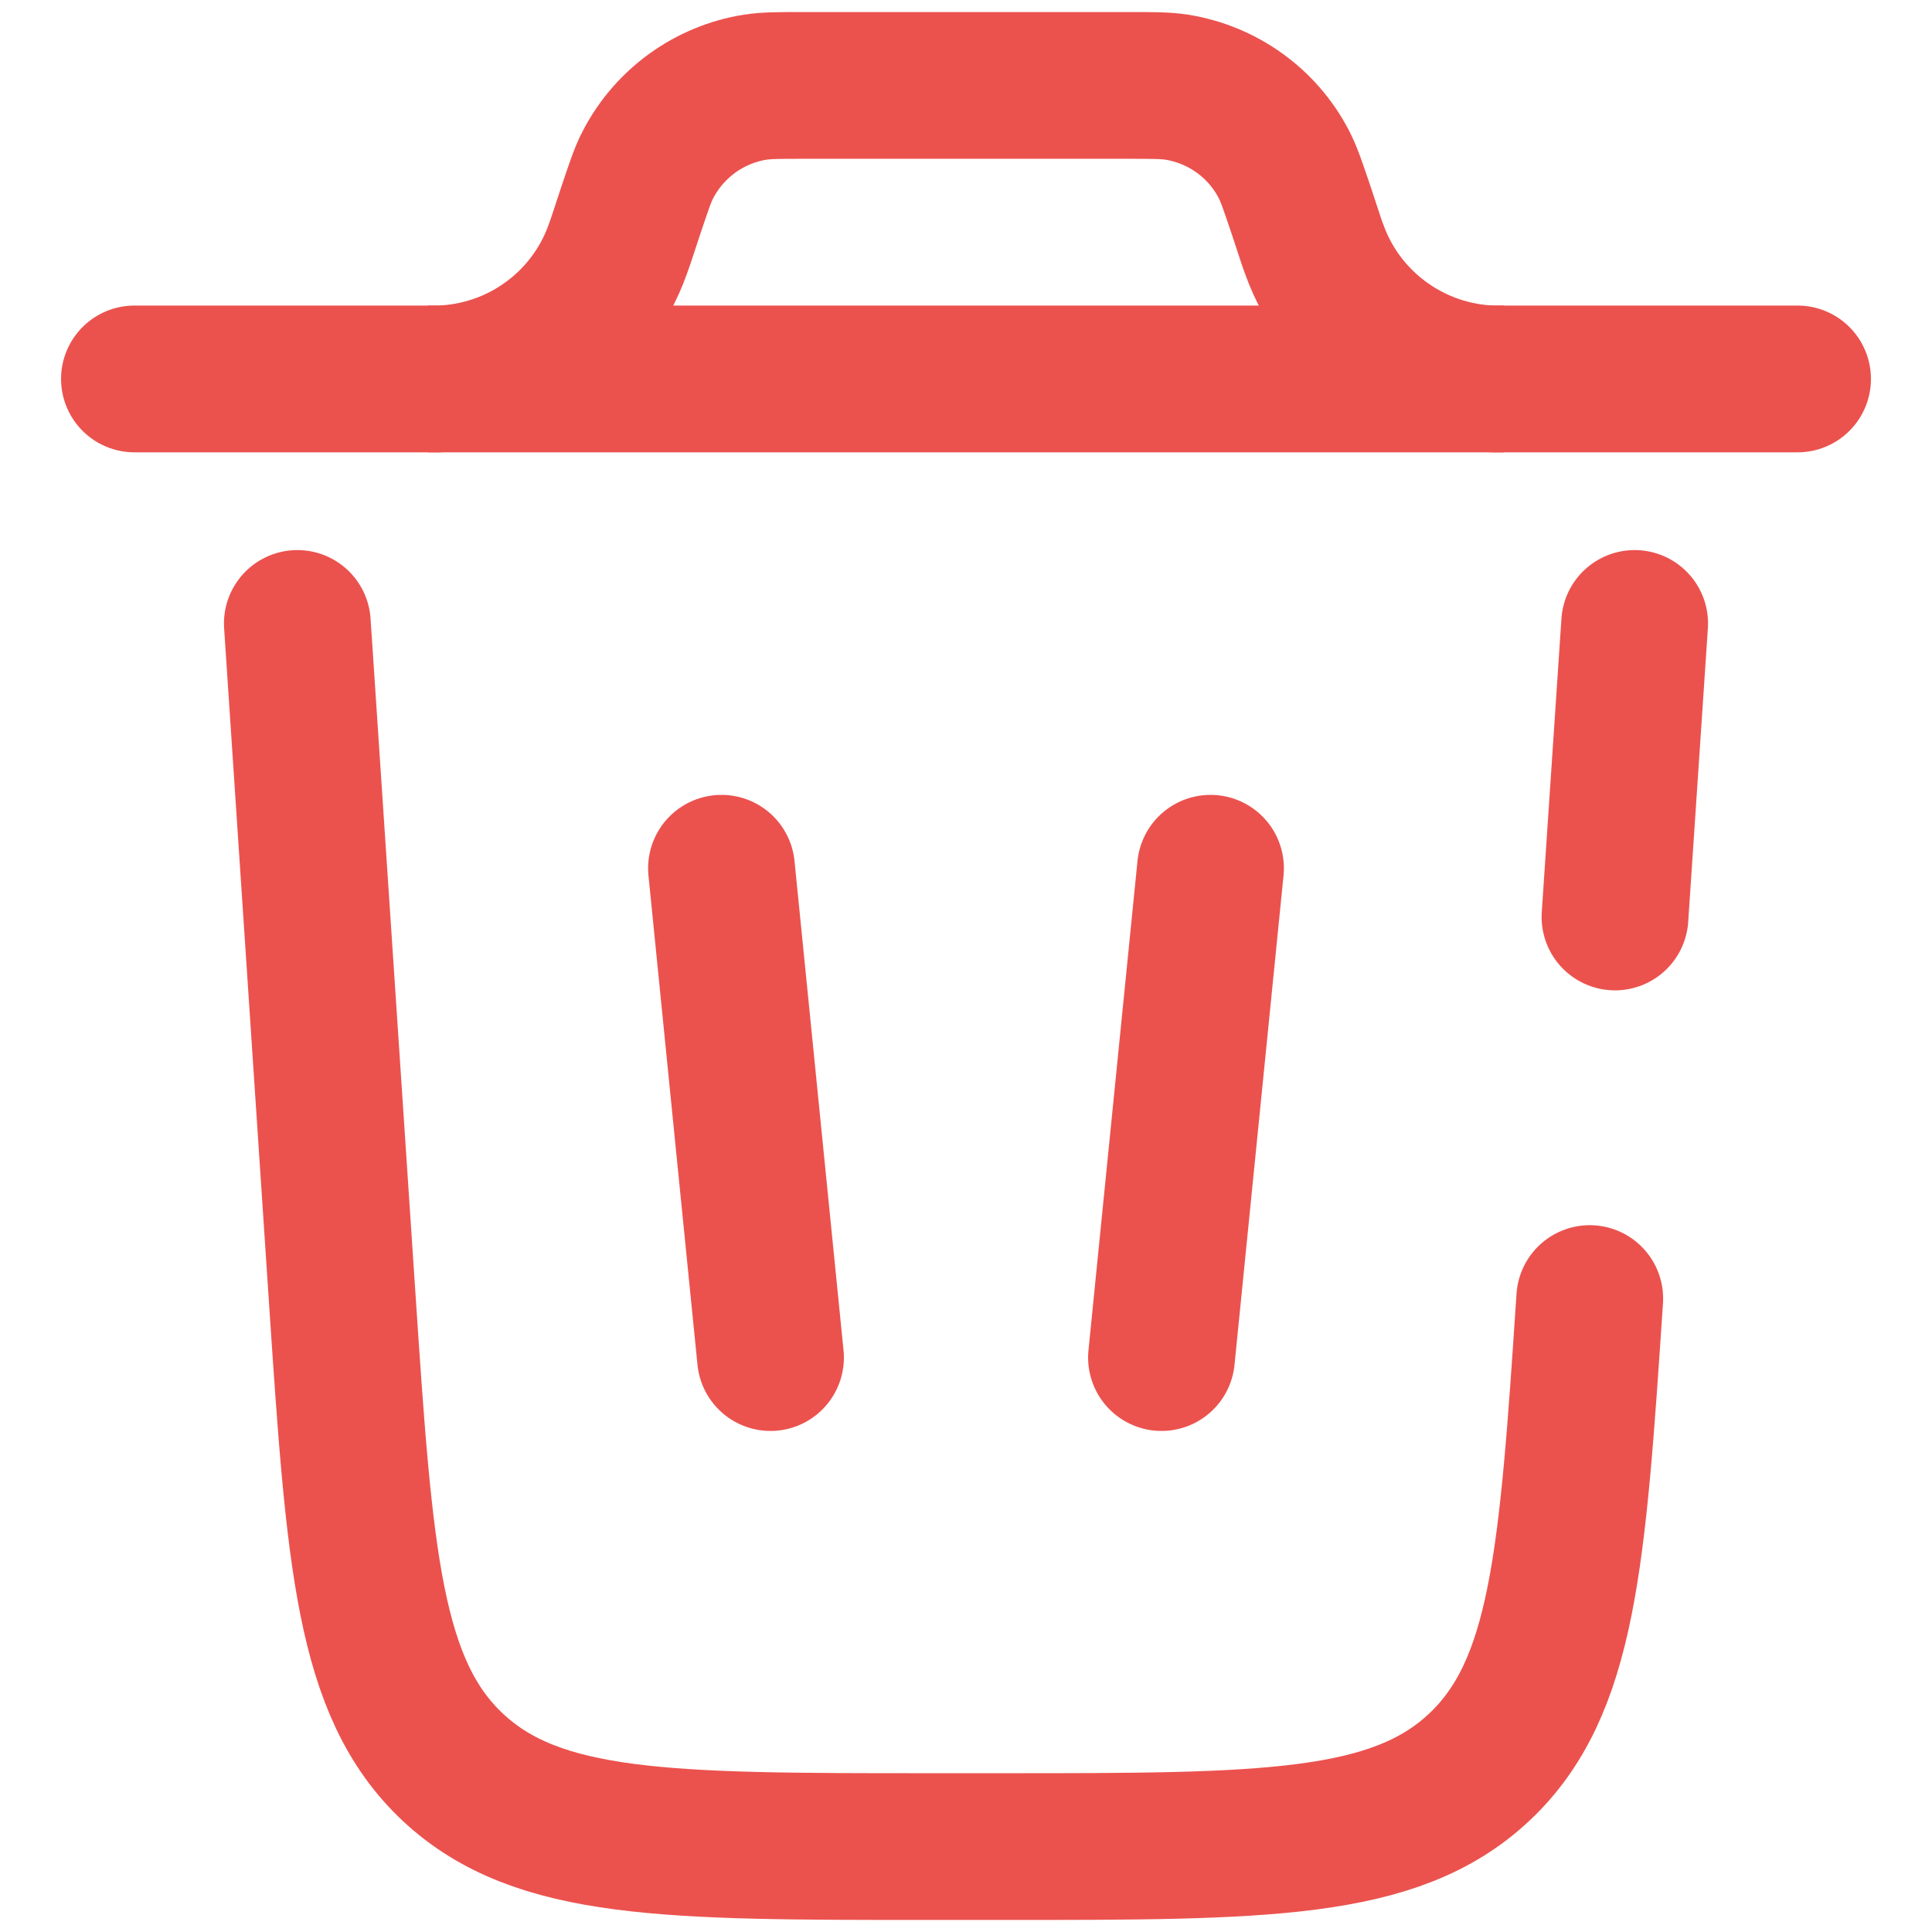 <?xml version="1.0" encoding="UTF-8"?>
<svg xmlns="http://www.w3.org/2000/svg" version="1.1" viewBox="0 0 658.2 658.2">
  <defs>
    <style>
      .cls-1 {
        stroke-linecap: round;
      }

      .cls-1, .cls-2 {
        fill: none;
        stroke: #eb524e;
        stroke-miterlimit: 133.3;
        stroke-width: 50px;
      }
    </style>
  </defs>
  <!-- Generator: Adobe Illustrator 28.6.0, SVG Export Plug-In . SVG Version: 1.2.0 Build 709)  -->
  <g>
    <g id="Layer_1">
      <path class="cls-1" d="M612.4,129.1H45.8"/>
      <path class="cls-1" d="M245.8,295.8l16.7,166.7"/>
      <path class="cls-1" d="M412.4,295.8l-16.7,166.7"/>
      <path class="cls-2" d="M145.8,129.1c1.9,0,2.8,0,3.6,0,27.4-.7,51.7-18.1,61-44,.3-.8.6-1.7,1.2-3.4l3.2-9.7c2.8-8.3,4.1-12.4,6-16,7.3-14,20.8-23.8,36.5-26.3,3.9-.6,8.3-.6,17-.6h109.6c8.7,0,13.1,0,17,.6,15.6,2.5,29.2,12.2,36.5,26.3,1.8,3.5,3.2,7.7,6,16l3.2,9.7c.6,1.8.9,2.7,1.2,3.4,9.3,25.8,33.6,43.3,61,44,.8,0,1.8,0,3.6,0"/>
      <path class="cls-1" d="M541.6,442.4c-5.9,88.5-8.9,132.7-37.7,159.7-28.8,27-73.2,27-161.9,27h-25.8c-88.7,0-133,0-161.9-27-28.8-27-31.8-71.2-37.7-159.7l-15.3-230M556.9,212.4l-6.7,100"/>
    </g>
  </g>
</svg>